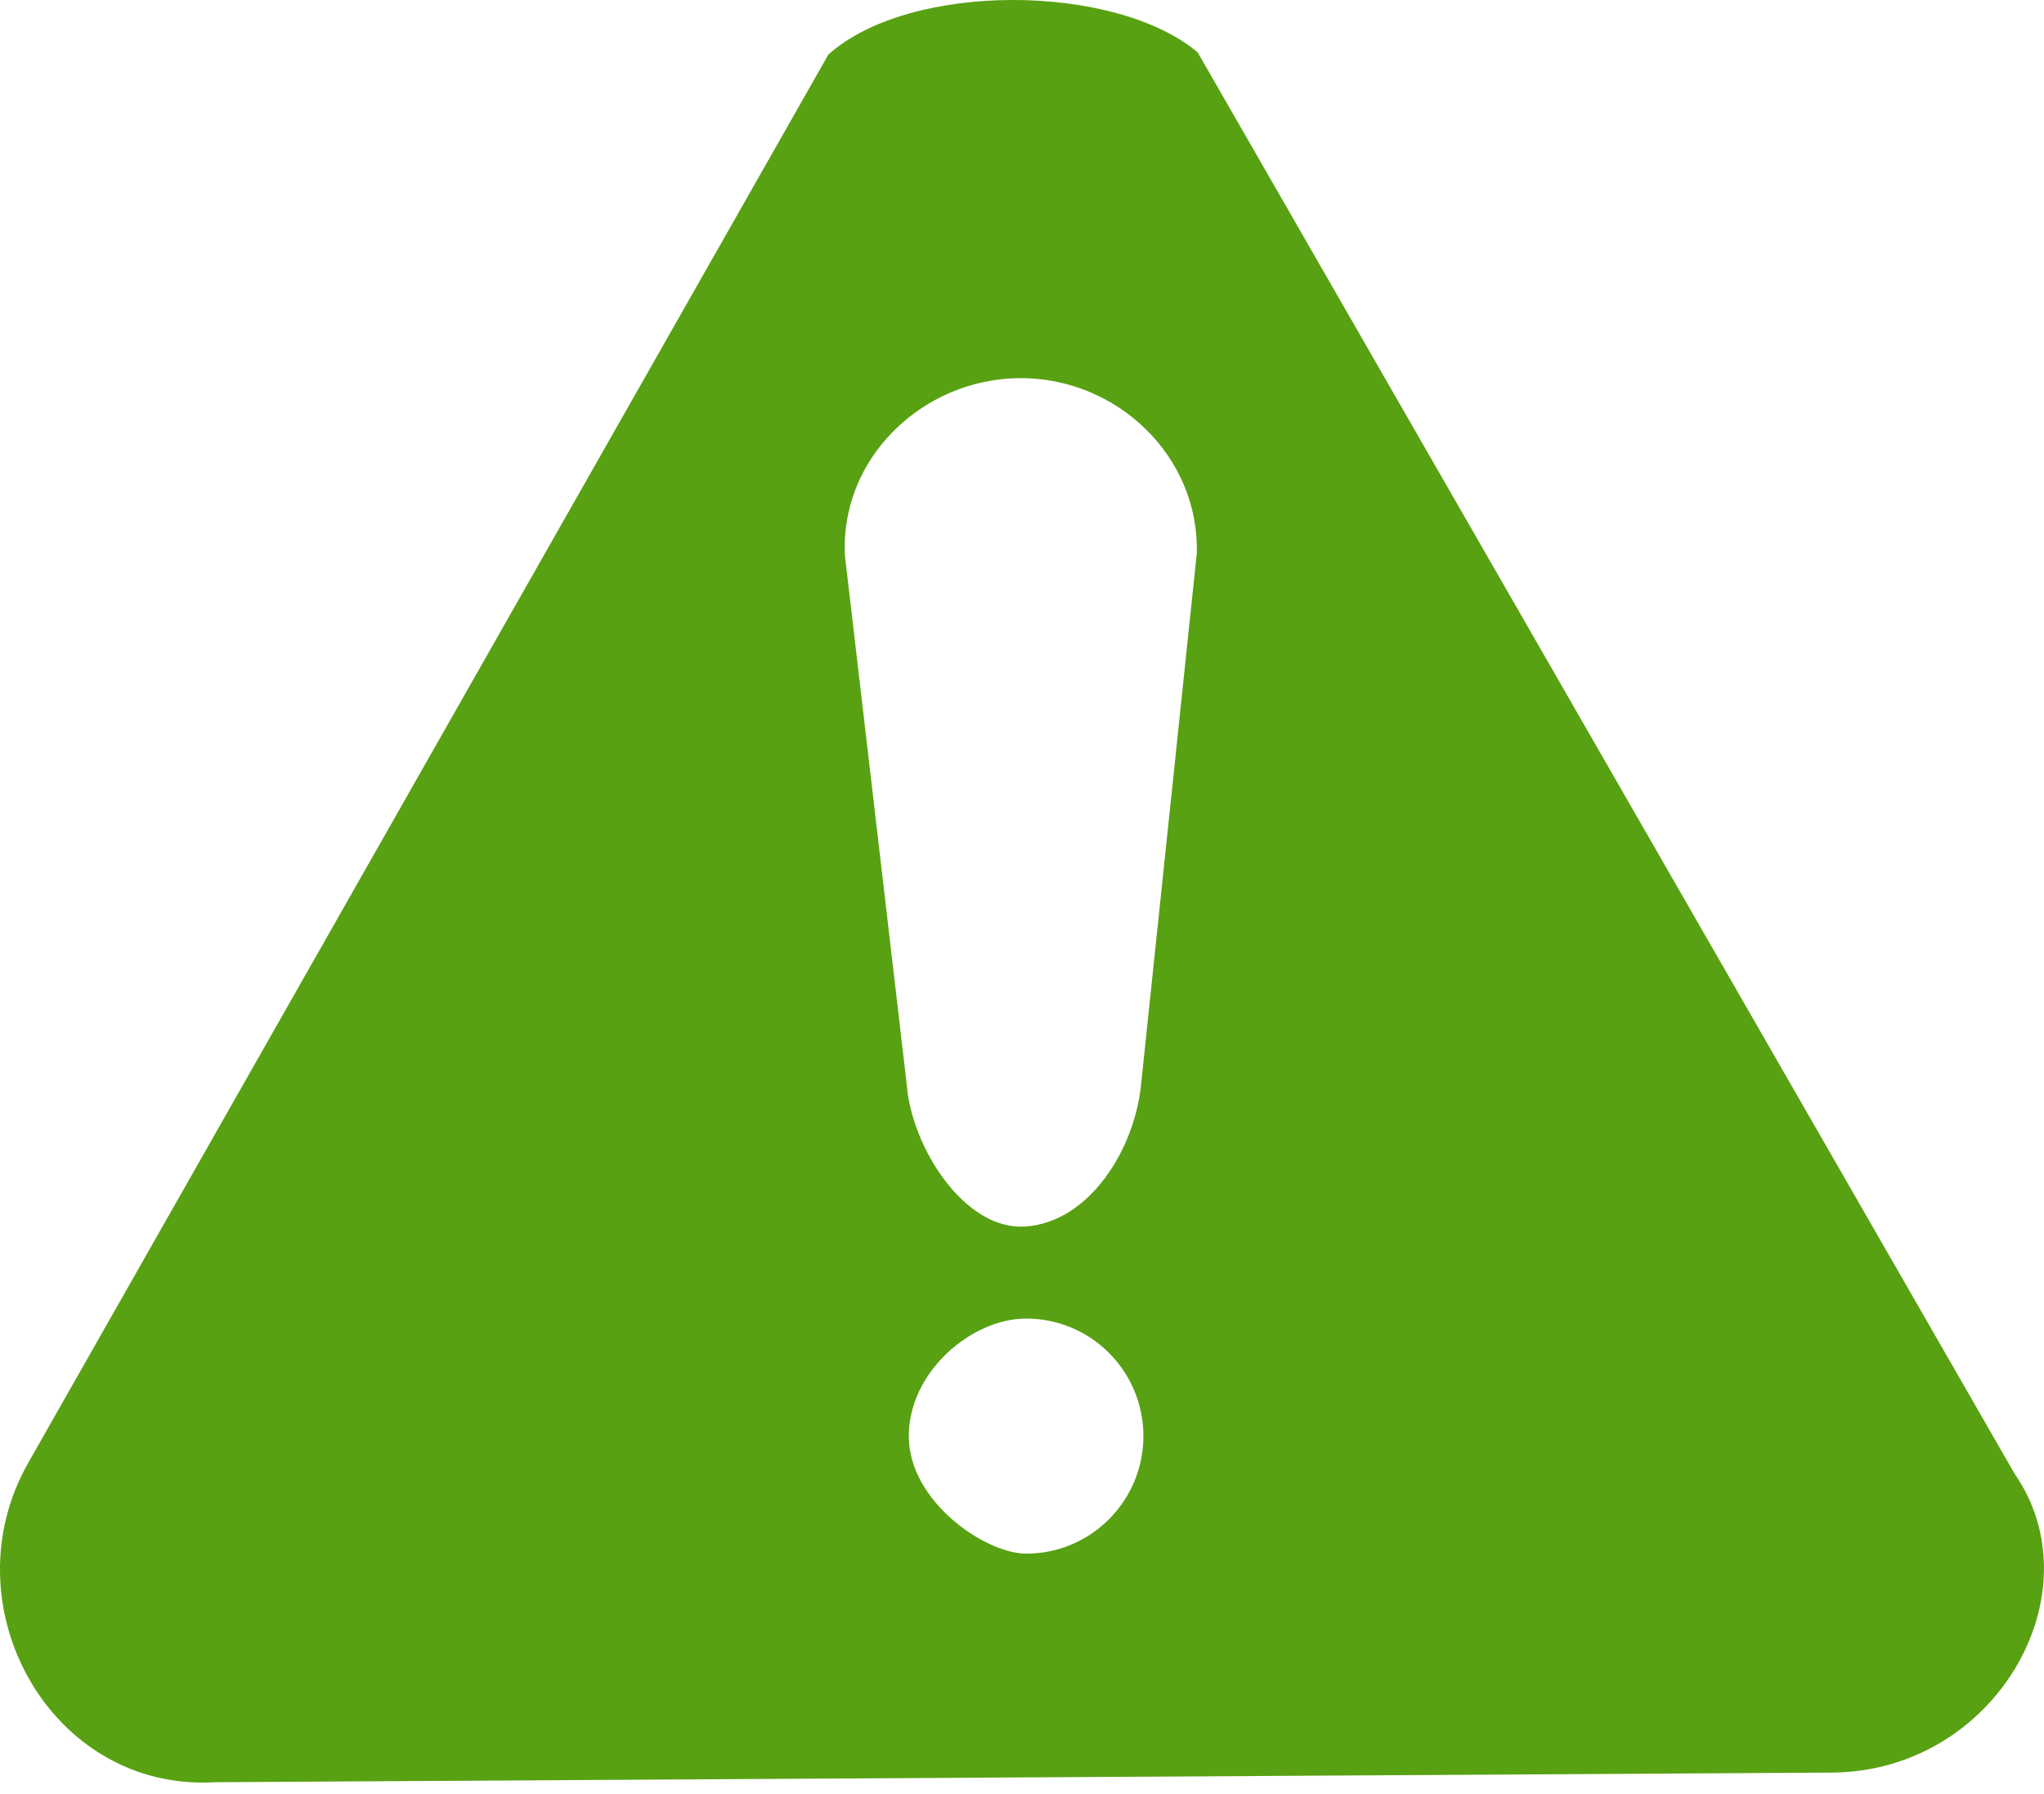 <?xml version="1.0" encoding="UTF-8"?>
<svg width="49px" height="43px" viewBox="0 0 49 43" version="1.1" xmlns="http://www.w3.org/2000/svg" xmlns:xlink="http://www.w3.org/1999/xlink">
    <title>Group</title>
    <g id="Page-1" stroke="none" stroke-width="1" fill="none" fill-rule="evenodd">
        <g id="Group" transform="translate(-0, 0)" fill="#58A112">
            <path d="M48.292,35.32 L28.711,1.255 C26.723,-0.413 21.805,-0.442 19.858,1.308 L0.677,35.064 C-1.269,38.49 1.214,42.95 5.148,42.72 L43.911,42.489 C47.845,42.466 50.279,38.182 48.292,35.32 Z M24.615,37.241 C23.629,37.25 21.796,35.996 21.786,34.44 C21.777,32.884 23.289,31.615 24.581,31.606 C26.134,31.596 27.401,32.85 27.41,34.407 C27.419,35.963 26.167,37.232 24.615,37.241 Z M28.69,13.265 L27.359,25.953 C27.219,27.53 26.117,29.31 24.565,29.4 C23.129,29.49 21.85,27.51 21.736,25.987 L20.255,13.316 C20.135,10.983 22.118,9.078 24.447,9.064 C26.777,9.05 28.755,10.94 28.69,13.265 Z" id="Shape"></path>
        </g>
    </g>
</svg>
